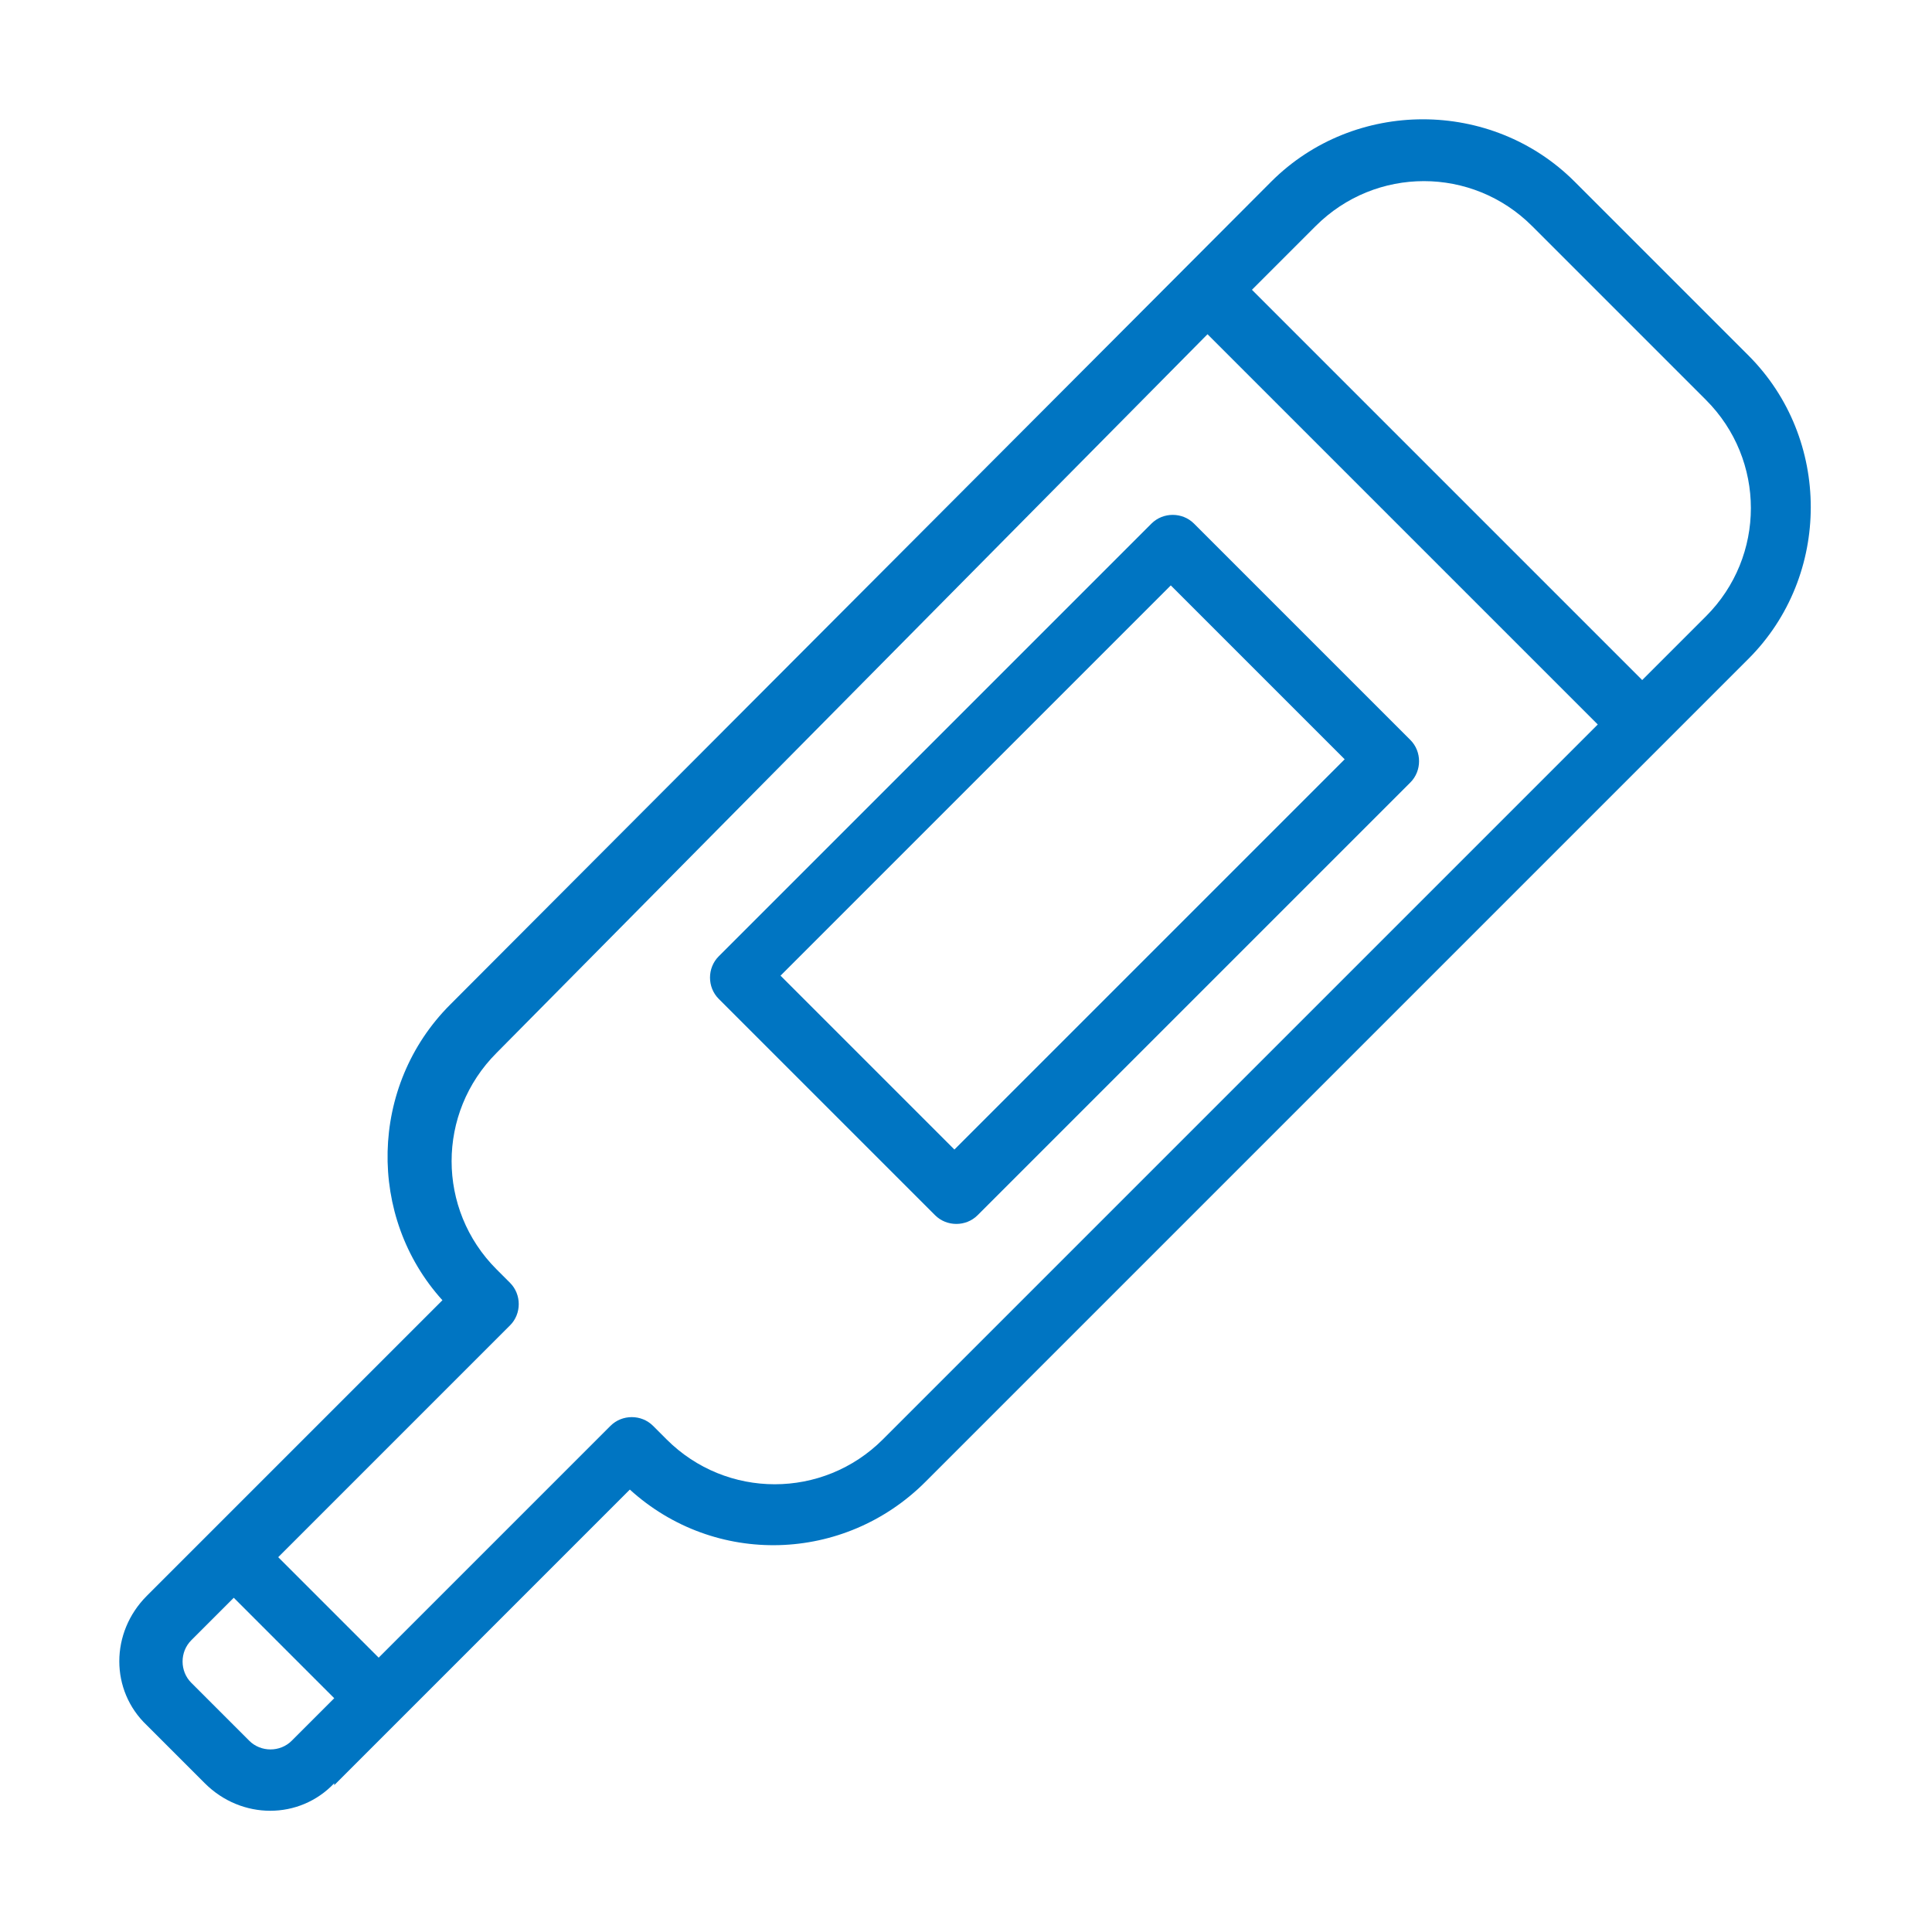 <?xml version="1.0" encoding="UTF-8"?>
<svg xmlns="http://www.w3.org/2000/svg" version="1.1" viewBox="0 0 100 100">
  <defs>
    <style>
      .cls-1 {
        fill: #0075c2;
      }

      .cls-2 {
        fill: none;
      }
    </style>
  </defs>
  <!-- Generator: Adobe Illustrator 28.7.3, SVG Export Plug-In . SVG Version: 1.2.0 Build 164)  -->
  <g>
    <g id="_レイヤー_1" data-name="レイヤー_1">
      <g>
        <rect class="cls-2" width="100" height="100"/>
        <path class="cls-1" d="M17.3,92.4l15.3-15.3c4.4,4,11.1,3.8,15.3-.4l42.6-42.6c4.3-4.3,4.3-11.4,0-15.7l-9-9c-4.3-4.3-11.4-4.3-15.7,0L23.3,52c-4.2,4.2-4.3,11-.4,15.3l-15.3,15.3c-1.9,1.9-1.9,4.9,0,6.7l3,3c1.9,1.9,4.9,1.9,6.7,0h0ZM12.1,82.7l5.2,5.2-2.2,2.2c-.6.6-1.6.6-2.2,0l-3-3c-.6-.6-.6-1.6,0-2.2l2.2-2.2h0ZM62.5,17.3l20.2,20.2-37,37c-3.1,3.1-8.1,3.1-11.2,0l-.7-.7c-.6-.6-1.6-.6-2.2,0l-12,12-5.2-5.2,12-12c.6-.6.6-1.6,0-2.2l-.7-.7c-3.1-3.1-3.1-8.1,0-11.2L62.5,17.3h0ZM73,40.5c.6-.6.6-1.6,0-2.2l-11.2-11.2c-.6-.6-1.6-.6-2.2,0l-22.4,22.4c-.6.6-.6,1.6,0,2.2l11.2,11.2c.6.6,1.6.6,2.2,0l22.4-22.4h0ZM69.6,39.3l-20.2,20.2-9-9,20.2-20.2,9,9h0ZM85,35.2l-20.2-20.2,3.3-3.3c3.1-3.1,8.1-3.1,11.2,0l9,9c3.1,3.1,3.1,8.1,0,11.2l-3.3,3.3h0Z"/>
      </g>
    </g>
  </g>
</svg>